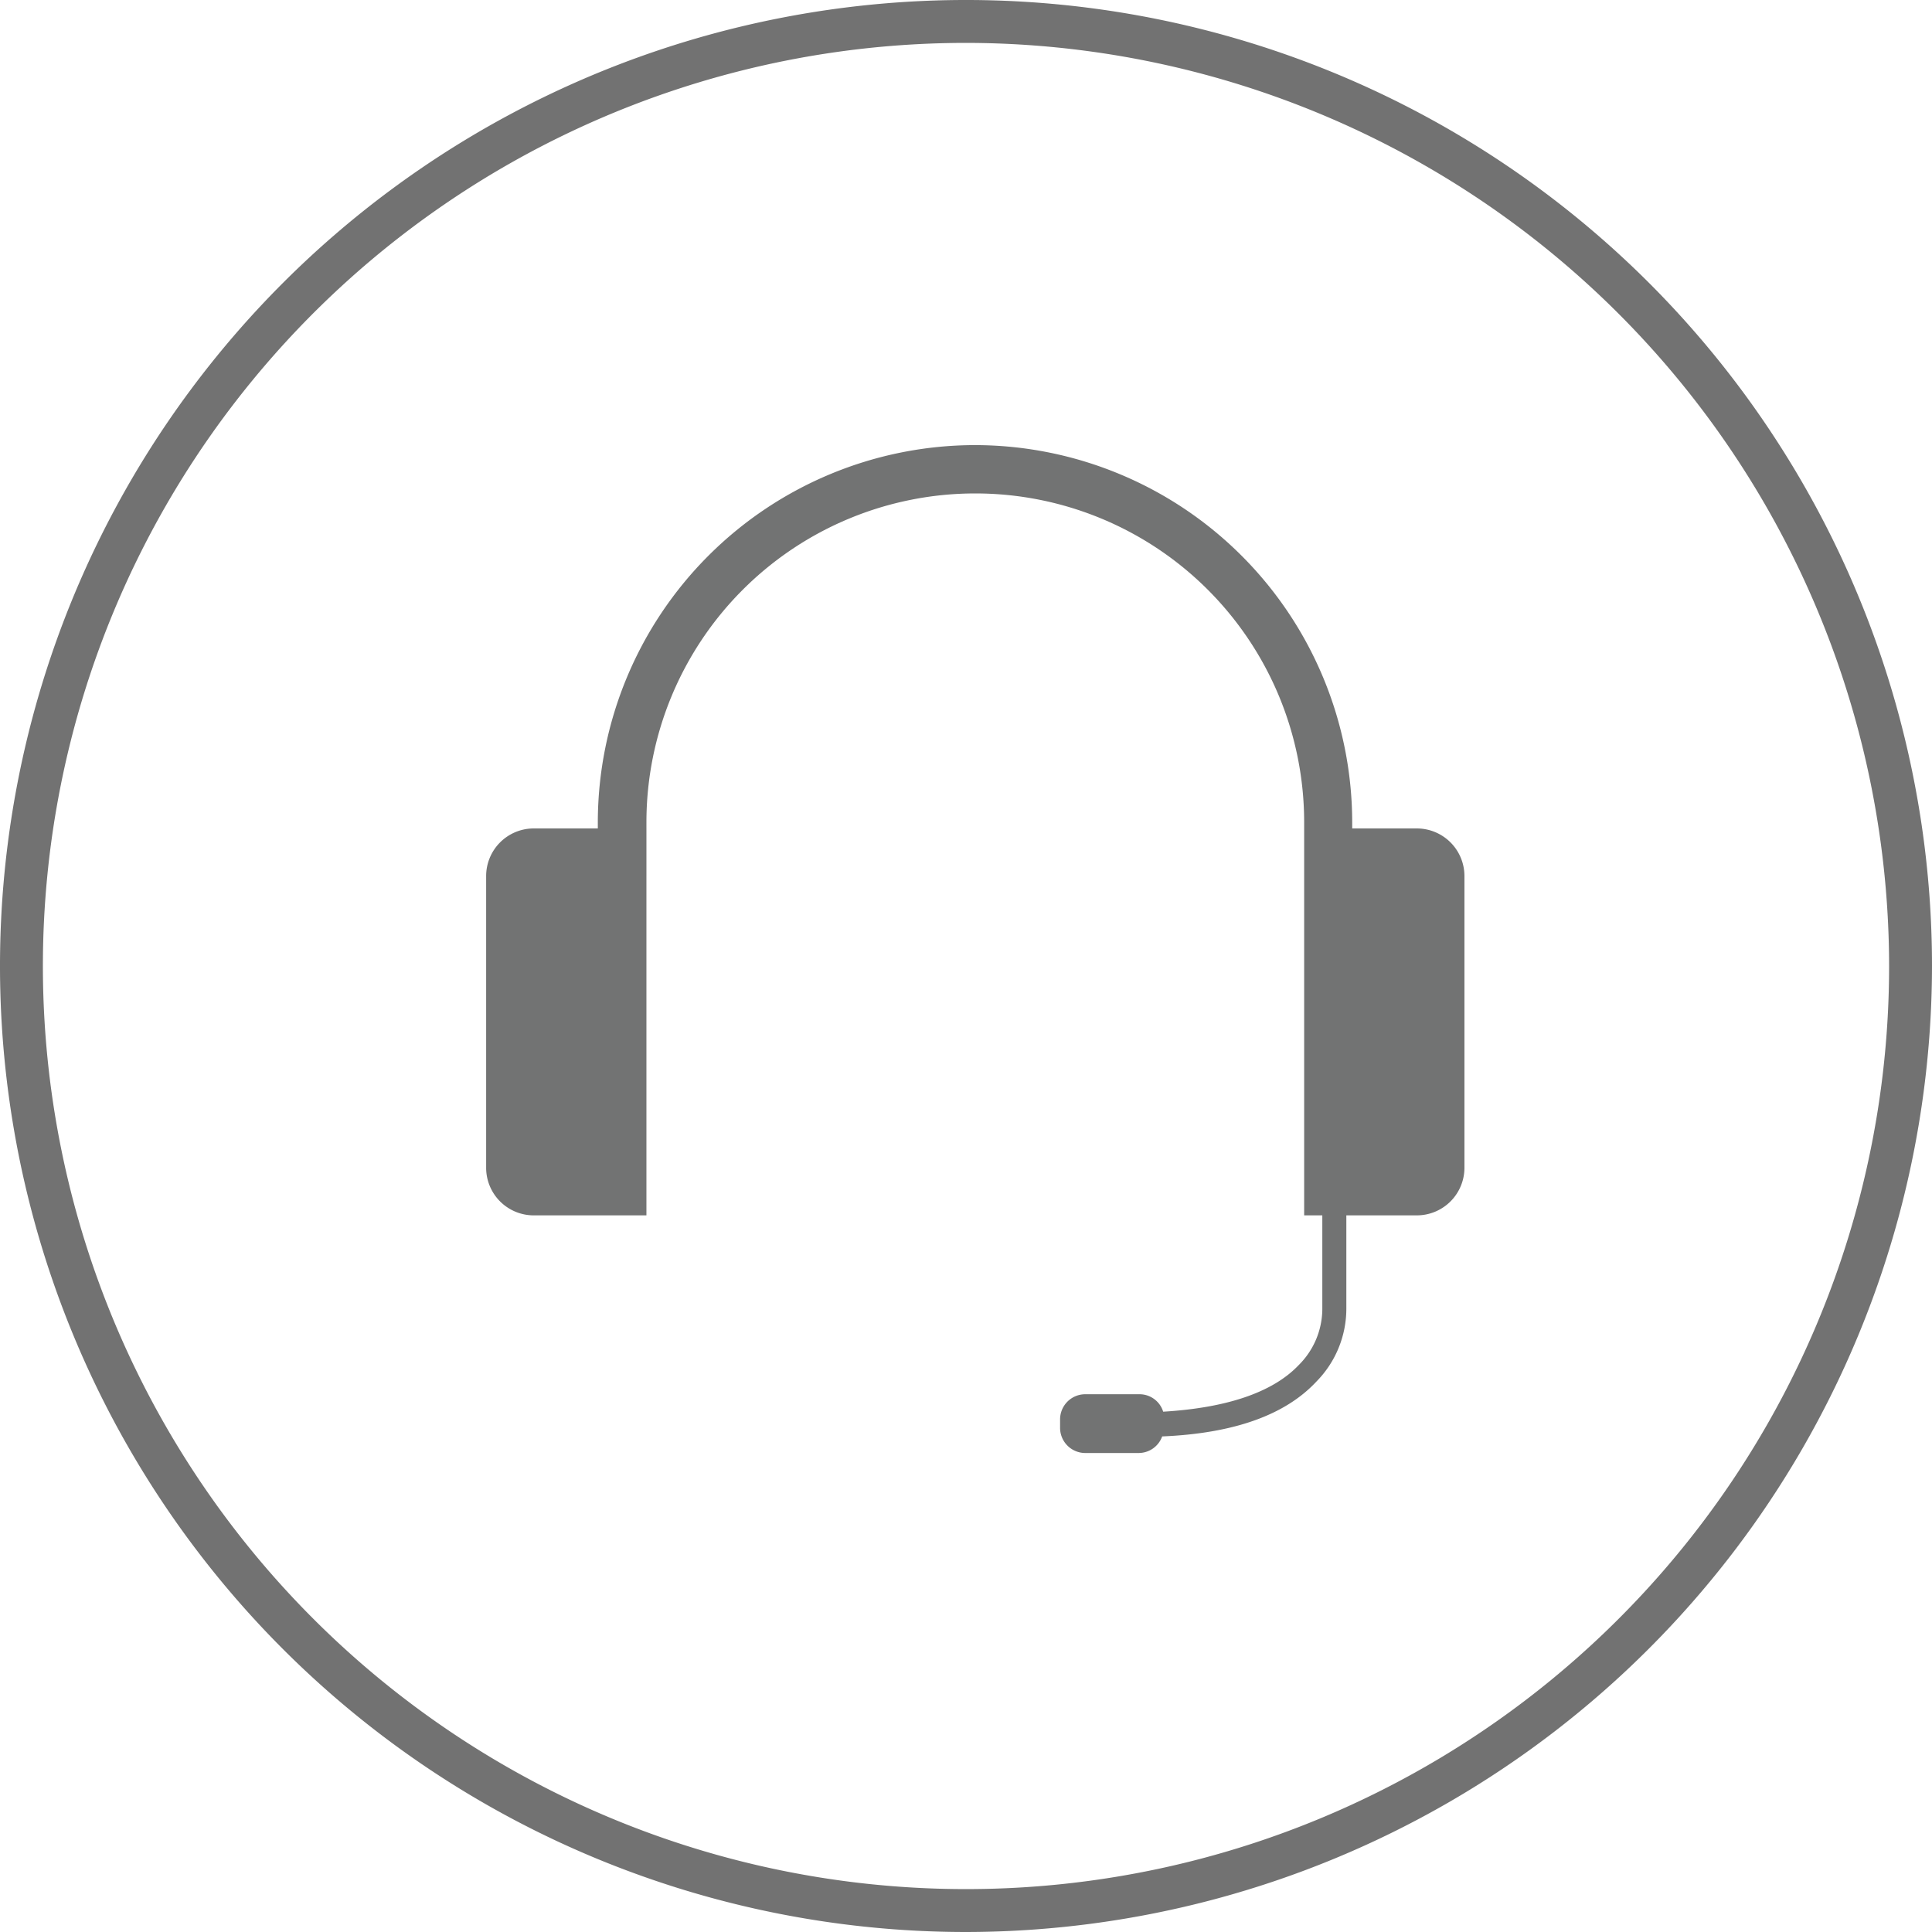 <svg xmlns="http://www.w3.org/2000/svg" data-name="Layer 1" viewBox="0 0 135.12 135.12"><path d="M67.56 135.12a67.56 67.56 0 1 1 67.56-67.56 67.63 67.63 0 0 1-67.56 67.56ZM67.56 3a64.56 64.56 0 1 0 64.56 64.56A64.63 64.63 0 0 0 67.56 3Z" style="fill:#727272"></path><path d="M99.1 57.94h-4.53v-.43A26.41 26.41 0 0 0 68.2 31.13a26.41 26.41 0 0 0-26.39 26.38v.43h-4.54A3.33 3.33 0 0 0 34 61.26v20.46A3.33 3.33 0 0 0 37.27 85h7.94V57.51a23 23 0 0 1 23-23 23 23 0 0 1 23 23V85h1.27v6.58a5.56 5.56 0 0 1-1.65 3.89c-1.84 1.94-5.11 3-9.48 3.26a1.73 1.73 0 0 0-1.66-1.22H75.9a1.76 1.76 0 0 0-1.76 1.75v.6a1.76 1.76 0 0 0 1.76 1.76h3.74a1.75 1.75 0 0 0 1.64-1.16c5-.21 8.61-1.49 10.8-3.85a7.26 7.26 0 0 0 2.08-5.08V85h4.94a3.33 3.33 0 0 0 3.32-3.32V61.26a3.33 3.33 0 0 0-3.32-3.32Z" style="fill:#727373"></path></svg>